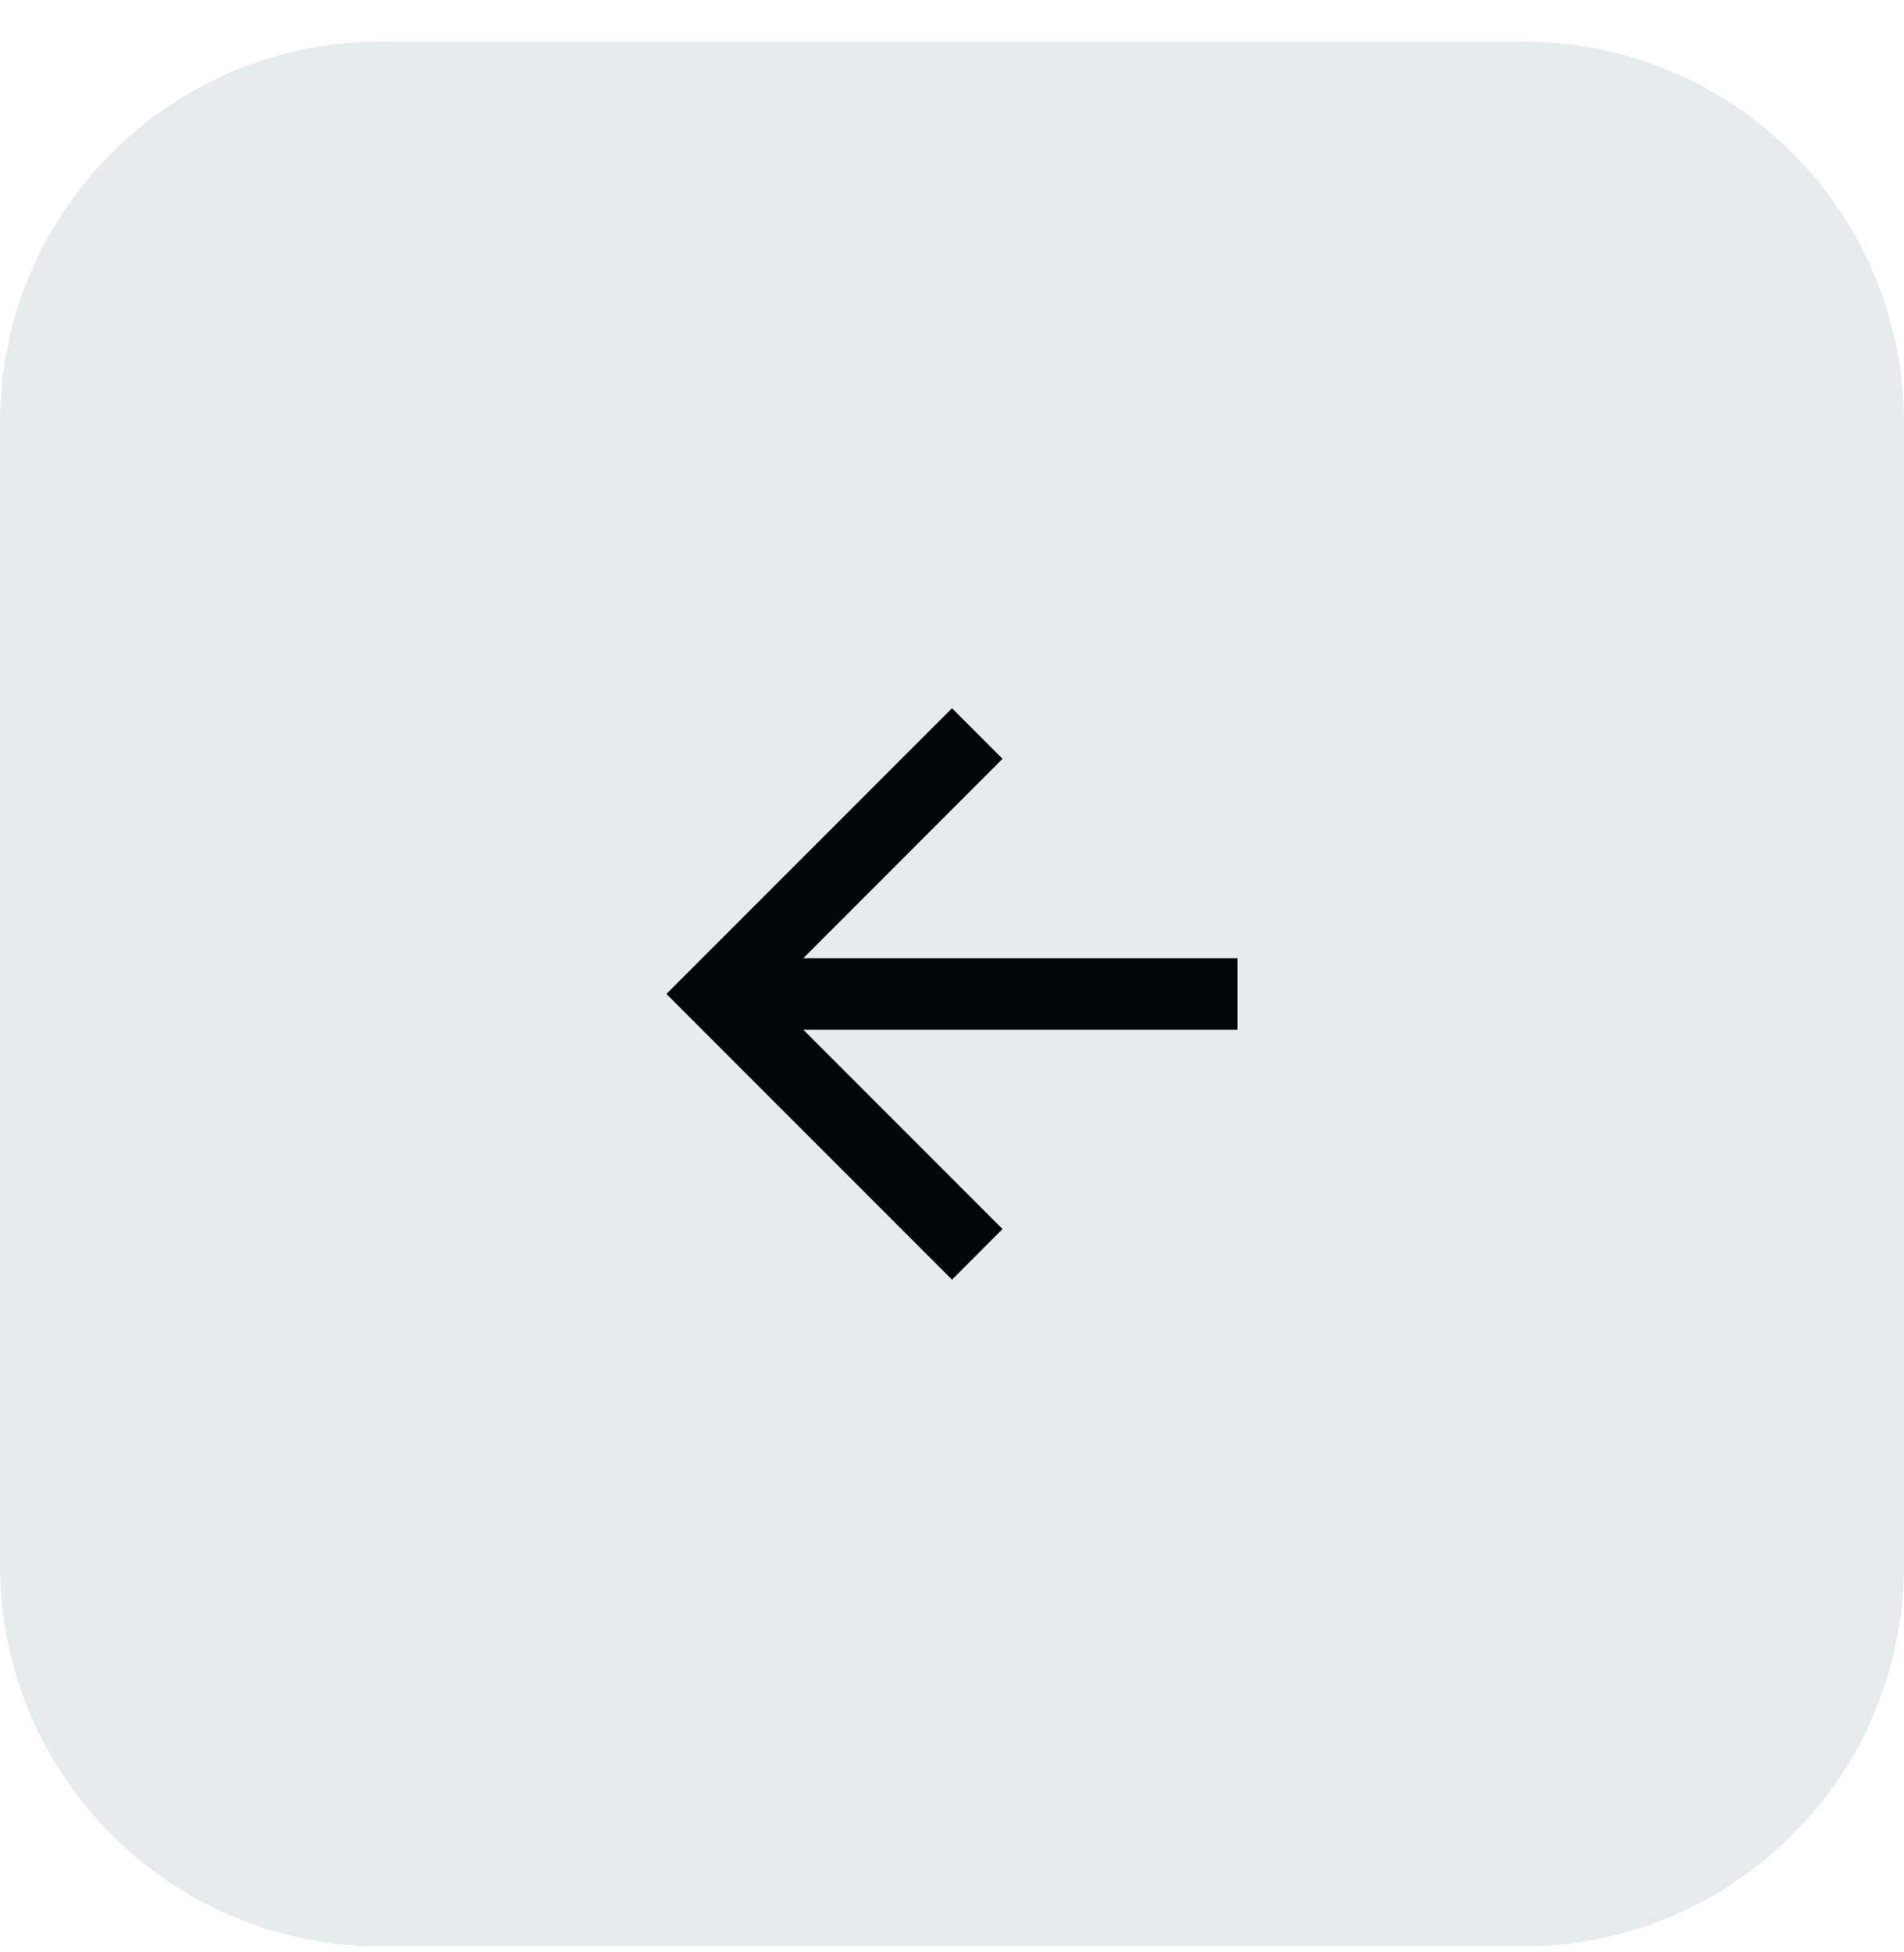<svg width="40" height="41" viewBox="0 0 40 41" fill="none" xmlns="http://www.w3.org/2000/svg">
<path d="M0 8.873C0 4.454 3.582 0.873 8 0.873H32C36.418 0.873 40 4.454 40 8.873V32.873C40 37.291 36.418 40.873 32 40.873H8C3.582 40.873 0 37.291 0 32.873V8.873Z" fill="#E6EBED"/>
<mask id="mask0_2108_1720" style="mask-type:alpha" maskUnits="userSpaceOnUse" x="10" y="10" width="20" height="21">
<rect x="10" y="10.873" width="20" height="20" fill="#D9D9D9"/>
</mask>
<g mask="url(#mask0_2108_1720)">
<path d="M16.875 21.623L21.062 25.81L20 26.873L14 20.873L20 14.873L21.062 15.935L16.875 20.123H26V21.623H16.875Z" fill="#000507"/>
</g>
</svg>
